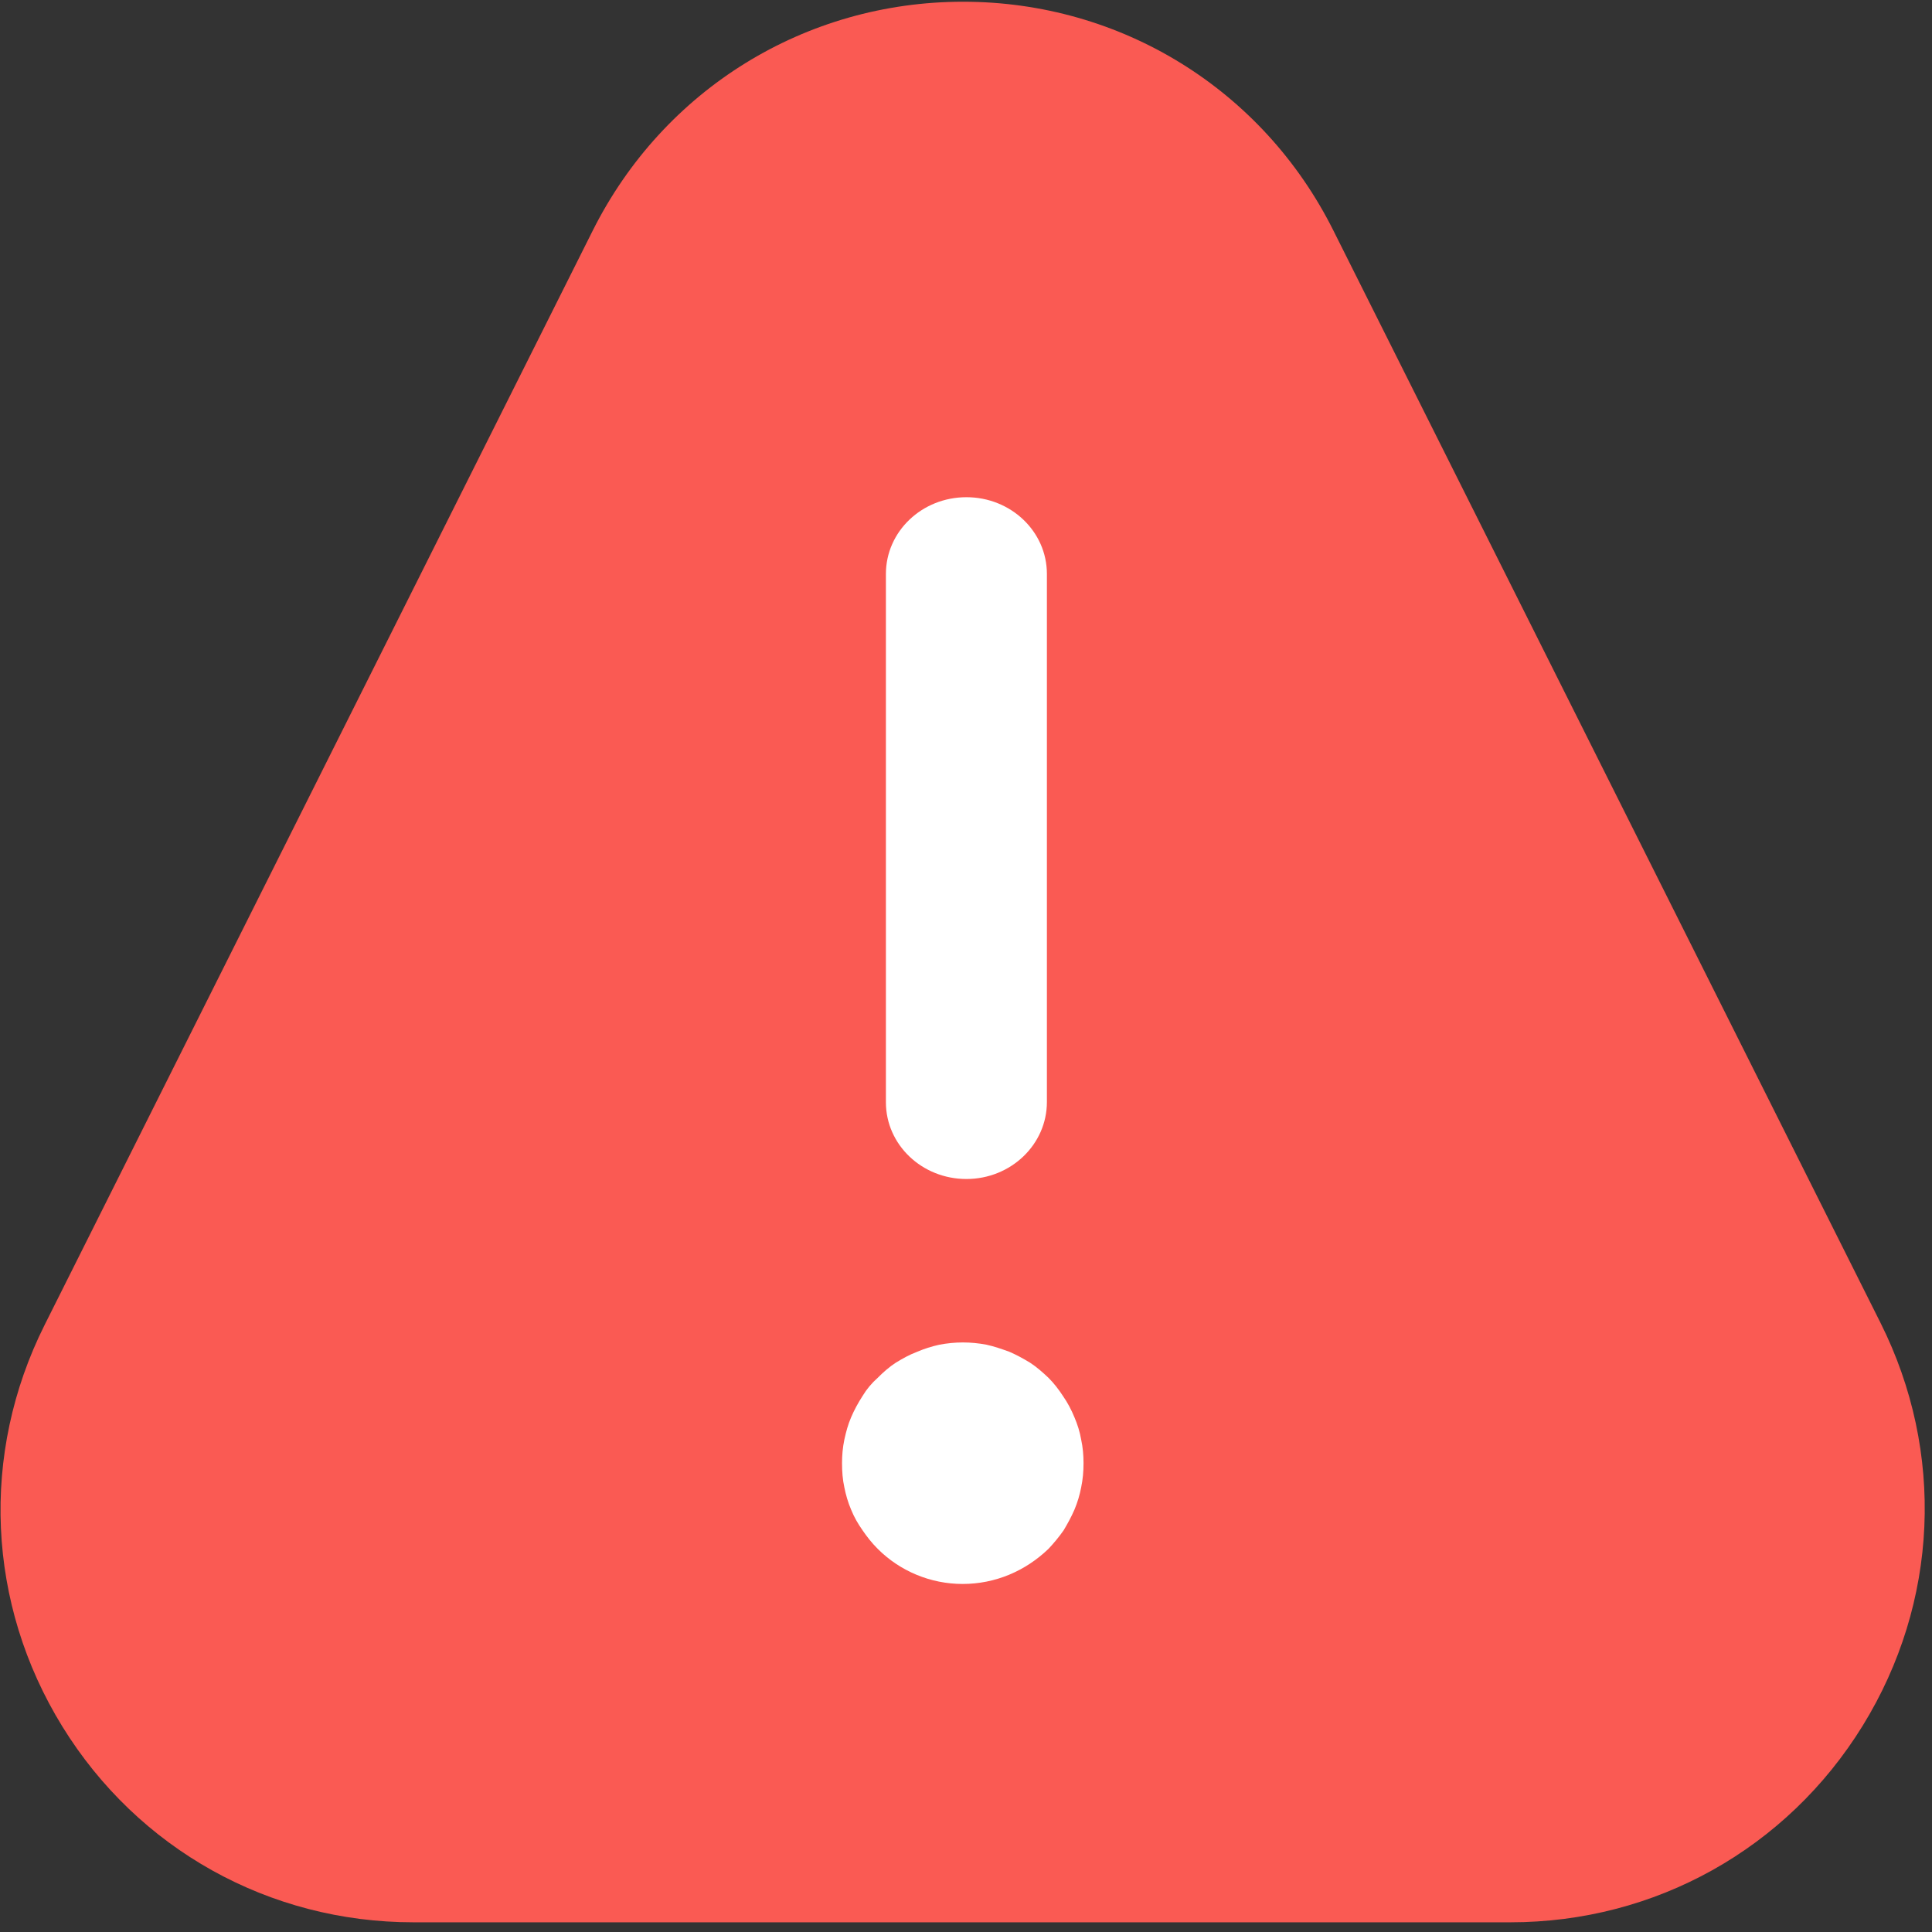 <?xml version="1.0" encoding="UTF-8"?>
<svg width="48px" height="48px" viewBox="0 0 48 48" version="1.1" xmlns="http://www.w3.org/2000/svg" xmlns:xlink="http://www.w3.org/1999/xlink">
    <rect x="0" y="0" width="48" height="48" fill="#333333" stroke="none"/>
    <title>icon/38举报红色</title>
    <g id="icon" stroke="none" stroke-width="1" fill="none" fill-rule="evenodd">
        <g id="icon/38举报红色">
            <rect id="矩形" x="0" y="0" width="48" height="48"></rect>
            <path d="M37.527,47.759 L10.27,47.759 C6.69,47.759 3.43,45.943 1.55,42.896 C-0.33,39.849 -0.495,36.12 1.108,32.919 L14.728,5.726 C16.486,2.221 20.007,0.043 23.928,0.043 C27.848,0.043 31.374,2.221 33.127,5.726 L46.721,32.866 C48.329,36.078 48.164,39.817 46.278,42.875 C44.393,45.932 41.122,47.759 37.527,47.759 Z" id="路径" fill="#FA5A53"></path>
            <path d="M24.01,29.292 C22.904,29.292 22.01,28.439 22.01,27.385 L22.01,14.26 C22.01,13.205 22.904,12.353 24.01,12.353 C25.116,12.353 26.01,13.205 26.01,14.26 L26.01,27.379 C26.01,28.434 25.116,29.292 24.01,29.292 L24.01,29.292 Z M23.915,39.353 C23.12,39.353 22.359,39.034 21.807,38.481 C21.656,38.33 21.539,38.179 21.43,38.02 C21.313,37.852 21.221,37.693 21.146,37.508 C21.07,37.332 21.012,37.131 20.978,36.955 C20.936,36.762 20.92,36.57 20.92,36.352 C20.92,36.159 20.936,35.966 20.978,35.765 C21.02,35.572 21.07,35.388 21.146,35.212 C21.221,35.035 21.321,34.851 21.43,34.683 C21.53,34.516 21.656,34.365 21.807,34.231 C21.94,34.097 22.091,33.962 22.258,33.854 C22.426,33.753 22.585,33.661 22.786,33.585 C22.961,33.51 23.146,33.451 23.338,33.409 C23.731,33.334 24.116,33.334 24.51,33.409 C24.702,33.451 24.894,33.518 25.079,33.585 C25.254,33.661 25.422,33.753 25.589,33.854 C25.756,33.962 25.907,34.097 26.049,34.231 C26.183,34.365 26.3,34.516 26.409,34.683 C26.526,34.851 26.618,35.027 26.694,35.212 C26.769,35.388 26.828,35.572 26.861,35.765 C26.903,35.958 26.92,36.15 26.92,36.352 C26.92,36.561 26.903,36.754 26.861,36.955 C26.828,37.131 26.769,37.332 26.694,37.508 C26.618,37.684 26.526,37.852 26.426,38.02 C26.309,38.187 26.183,38.338 26.049,38.481 C25.472,39.034 24.727,39.353 23.915,39.353 L23.915,39.353 Z" id="形状" fill="#FFFFFF" fill-rule="nonzero"></path>
        </g>
    </g>
</svg>